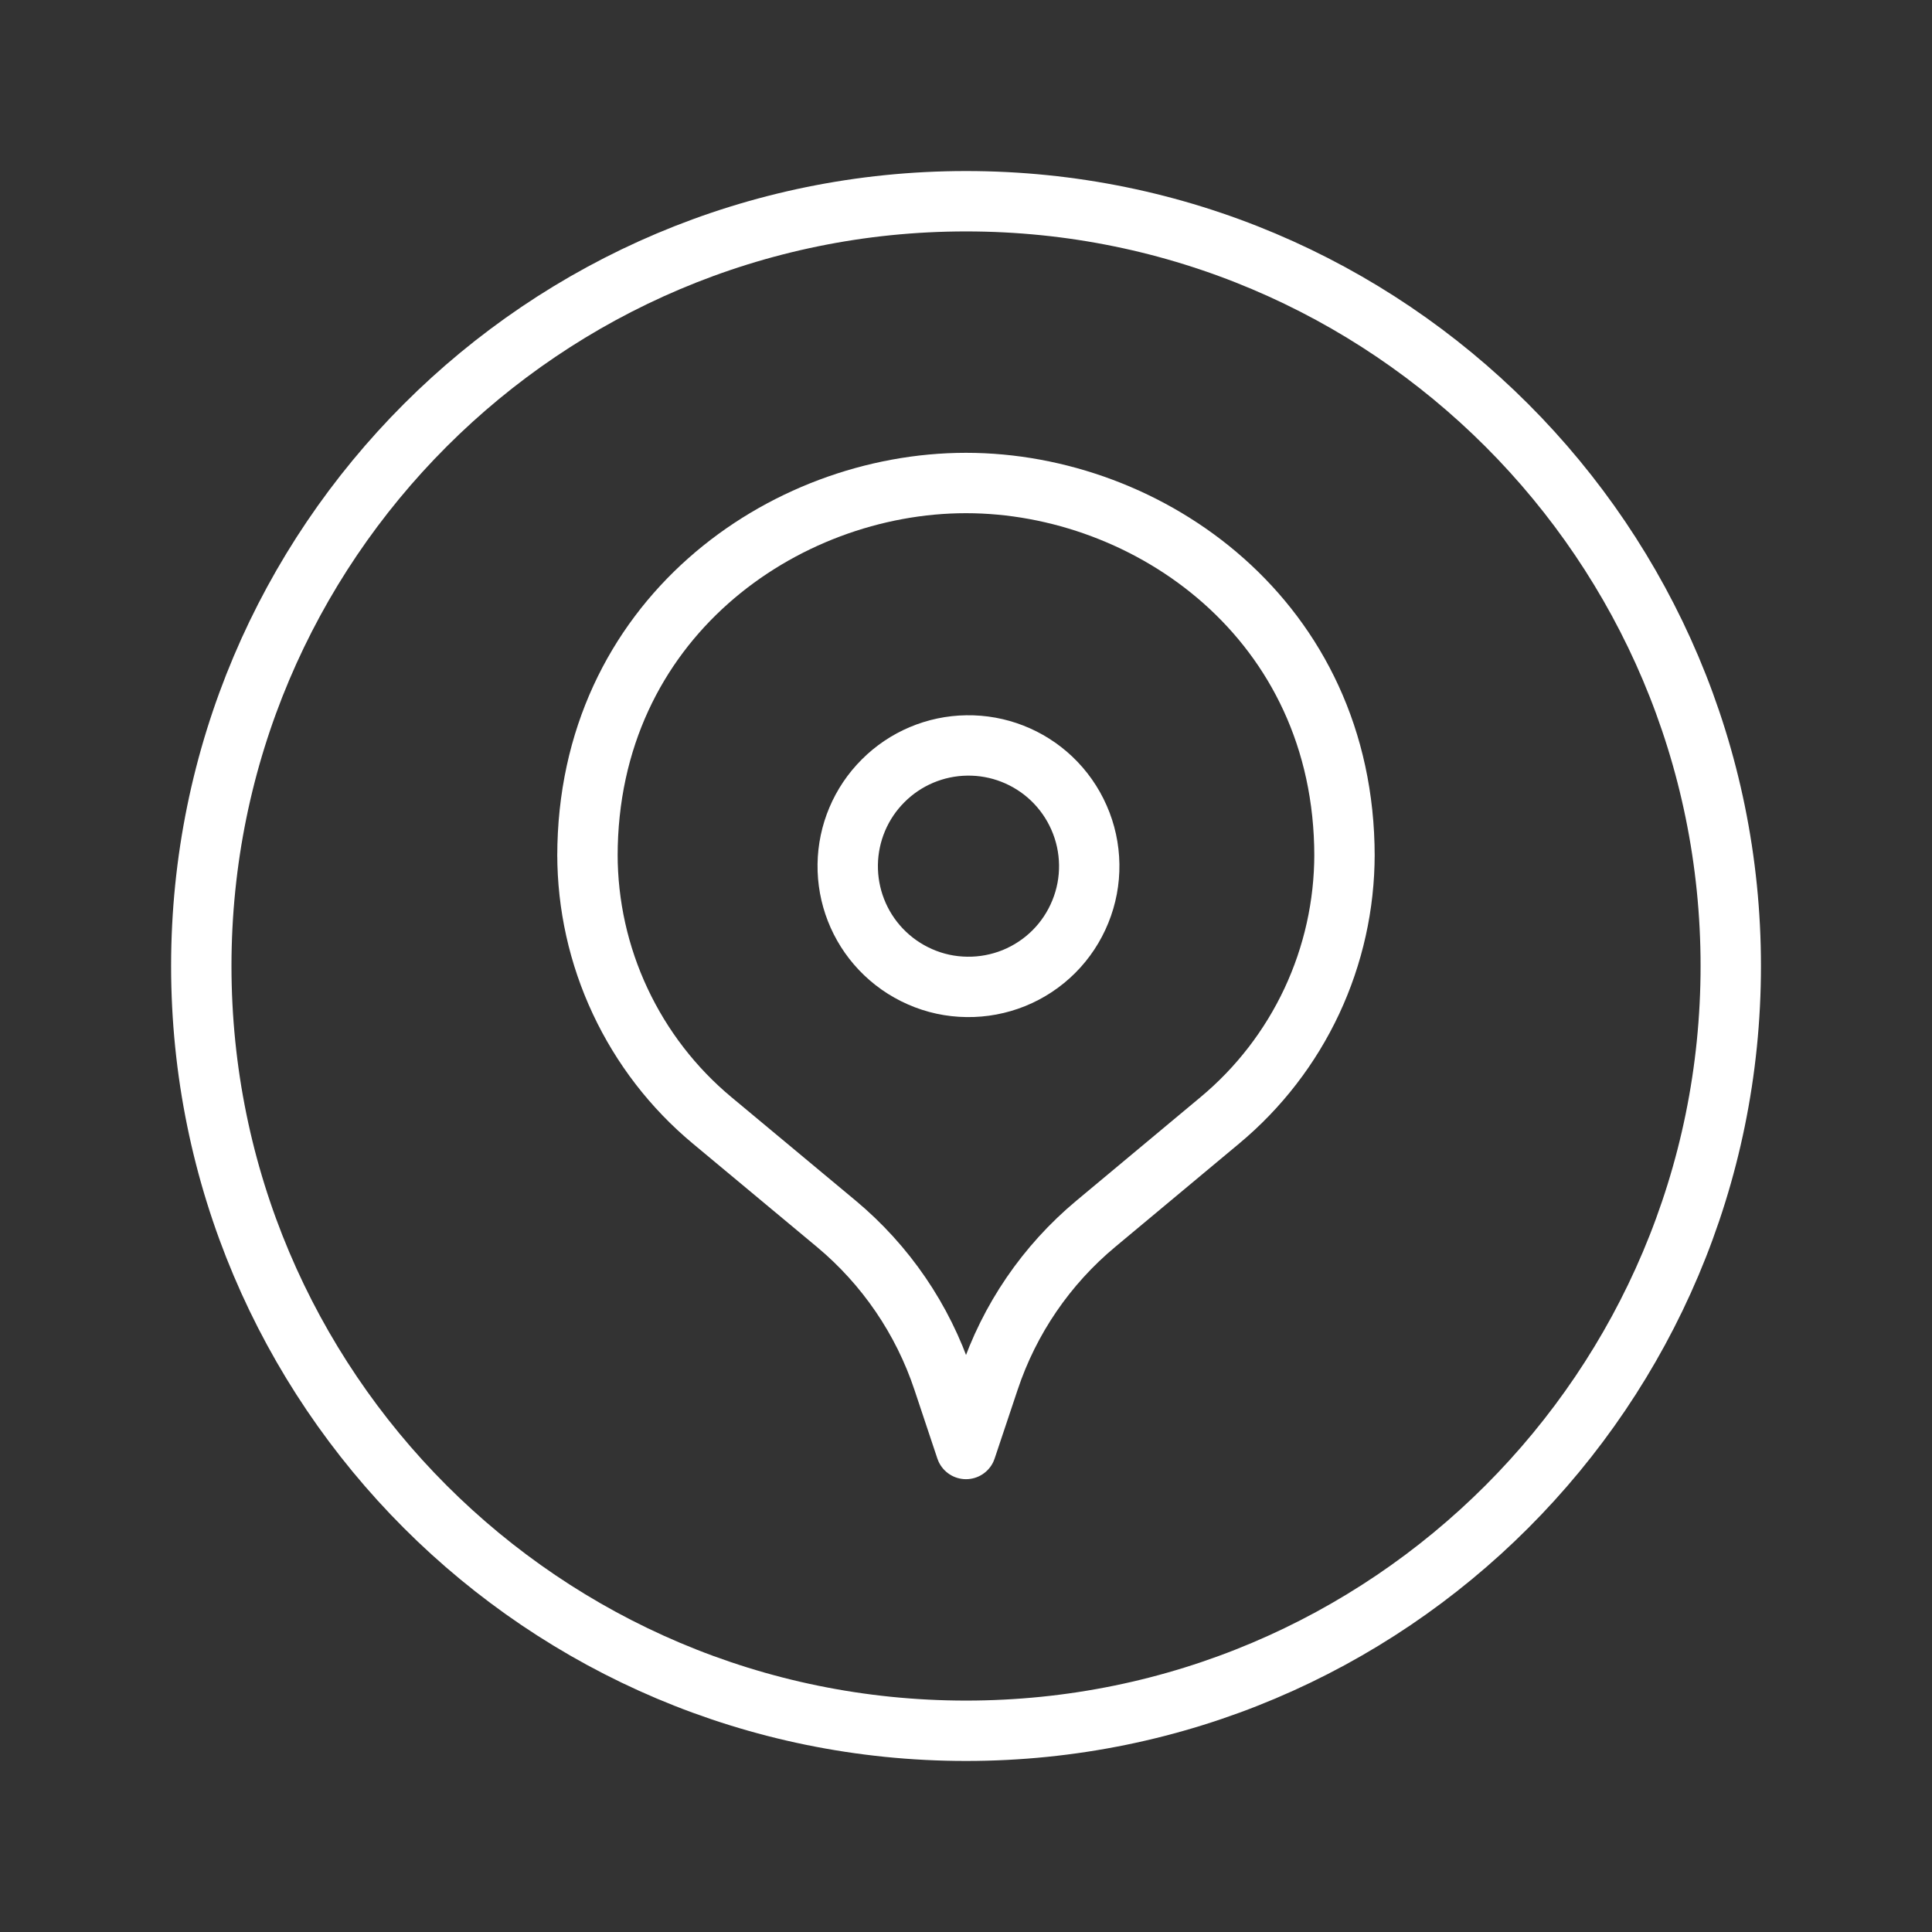 <svg width="32" height="32" viewBox="0 0 32 32" fill="none" xmlns="http://www.w3.org/2000/svg">
<rect x="0" y="0" width="32" height="32" fill="#333333" stroke="none"/>
<g id="pin-location-circle 1" clip-path="url(#clip0_1353_6010)">
<g id="Group">
<path id="Vector" d="M17.415 12.893C17.609 13.077 17.765 13.298 17.872 13.543C17.98 13.787 18.037 14.051 18.041 14.318C18.045 14.586 17.995 14.851 17.894 15.099C17.794 15.346 17.645 15.572 17.456 15.761C17.267 15.95 17.042 16.099 16.794 16.2C16.546 16.3 16.281 16.35 16.014 16.346C15.746 16.343 15.482 16.286 15.238 16.178C14.993 16.071 14.772 15.915 14.588 15.721C14.23 15.343 14.034 14.84 14.041 14.319C14.048 13.799 14.258 13.301 14.627 12.933C14.995 12.564 15.492 12.354 16.013 12.347C16.534 12.339 17.037 12.536 17.415 12.893Z" stroke="white" stroke-linecap="round" stroke-linejoin="round"/>
<path id="Vector_2" d="M22.269 14.149C22.269 14.99 22.084 15.821 21.728 16.582C21.371 17.344 20.851 18.018 20.205 18.556L18.151 20.269C17.331 20.952 16.718 21.849 16.381 22.861L16 24L15.62 22.861C15.283 21.85 14.67 20.952 13.851 20.269L11.794 18.556C11.148 18.018 10.629 17.344 10.272 16.582C9.915 15.821 9.73 14.99 9.73 14.149V14.181C9.73 10.269 12.97 8 16 8C19.029 8 22.269 10.269 22.269 14.181" stroke="white" stroke-linecap="round" stroke-linejoin="round"/>
<path id="Vector_3" d="M16.001 28.667C22.996 28.667 28.667 22.996 28.667 16C28.667 9.005 22.996 3.333 16.001 3.333C9.005 3.333 3.334 9.005 3.334 16C3.334 22.996 9.005 28.667 16.001 28.667Z" stroke="white" stroke-miterlimit="10" stroke-linecap="round" stroke-linejoin="round"/>
</g>
</g>
<defs>
<clipPath id="clip0_1353_6010">
<rect width="32" height="32" fill="white"/>
</clipPath>
</defs>
</svg>
